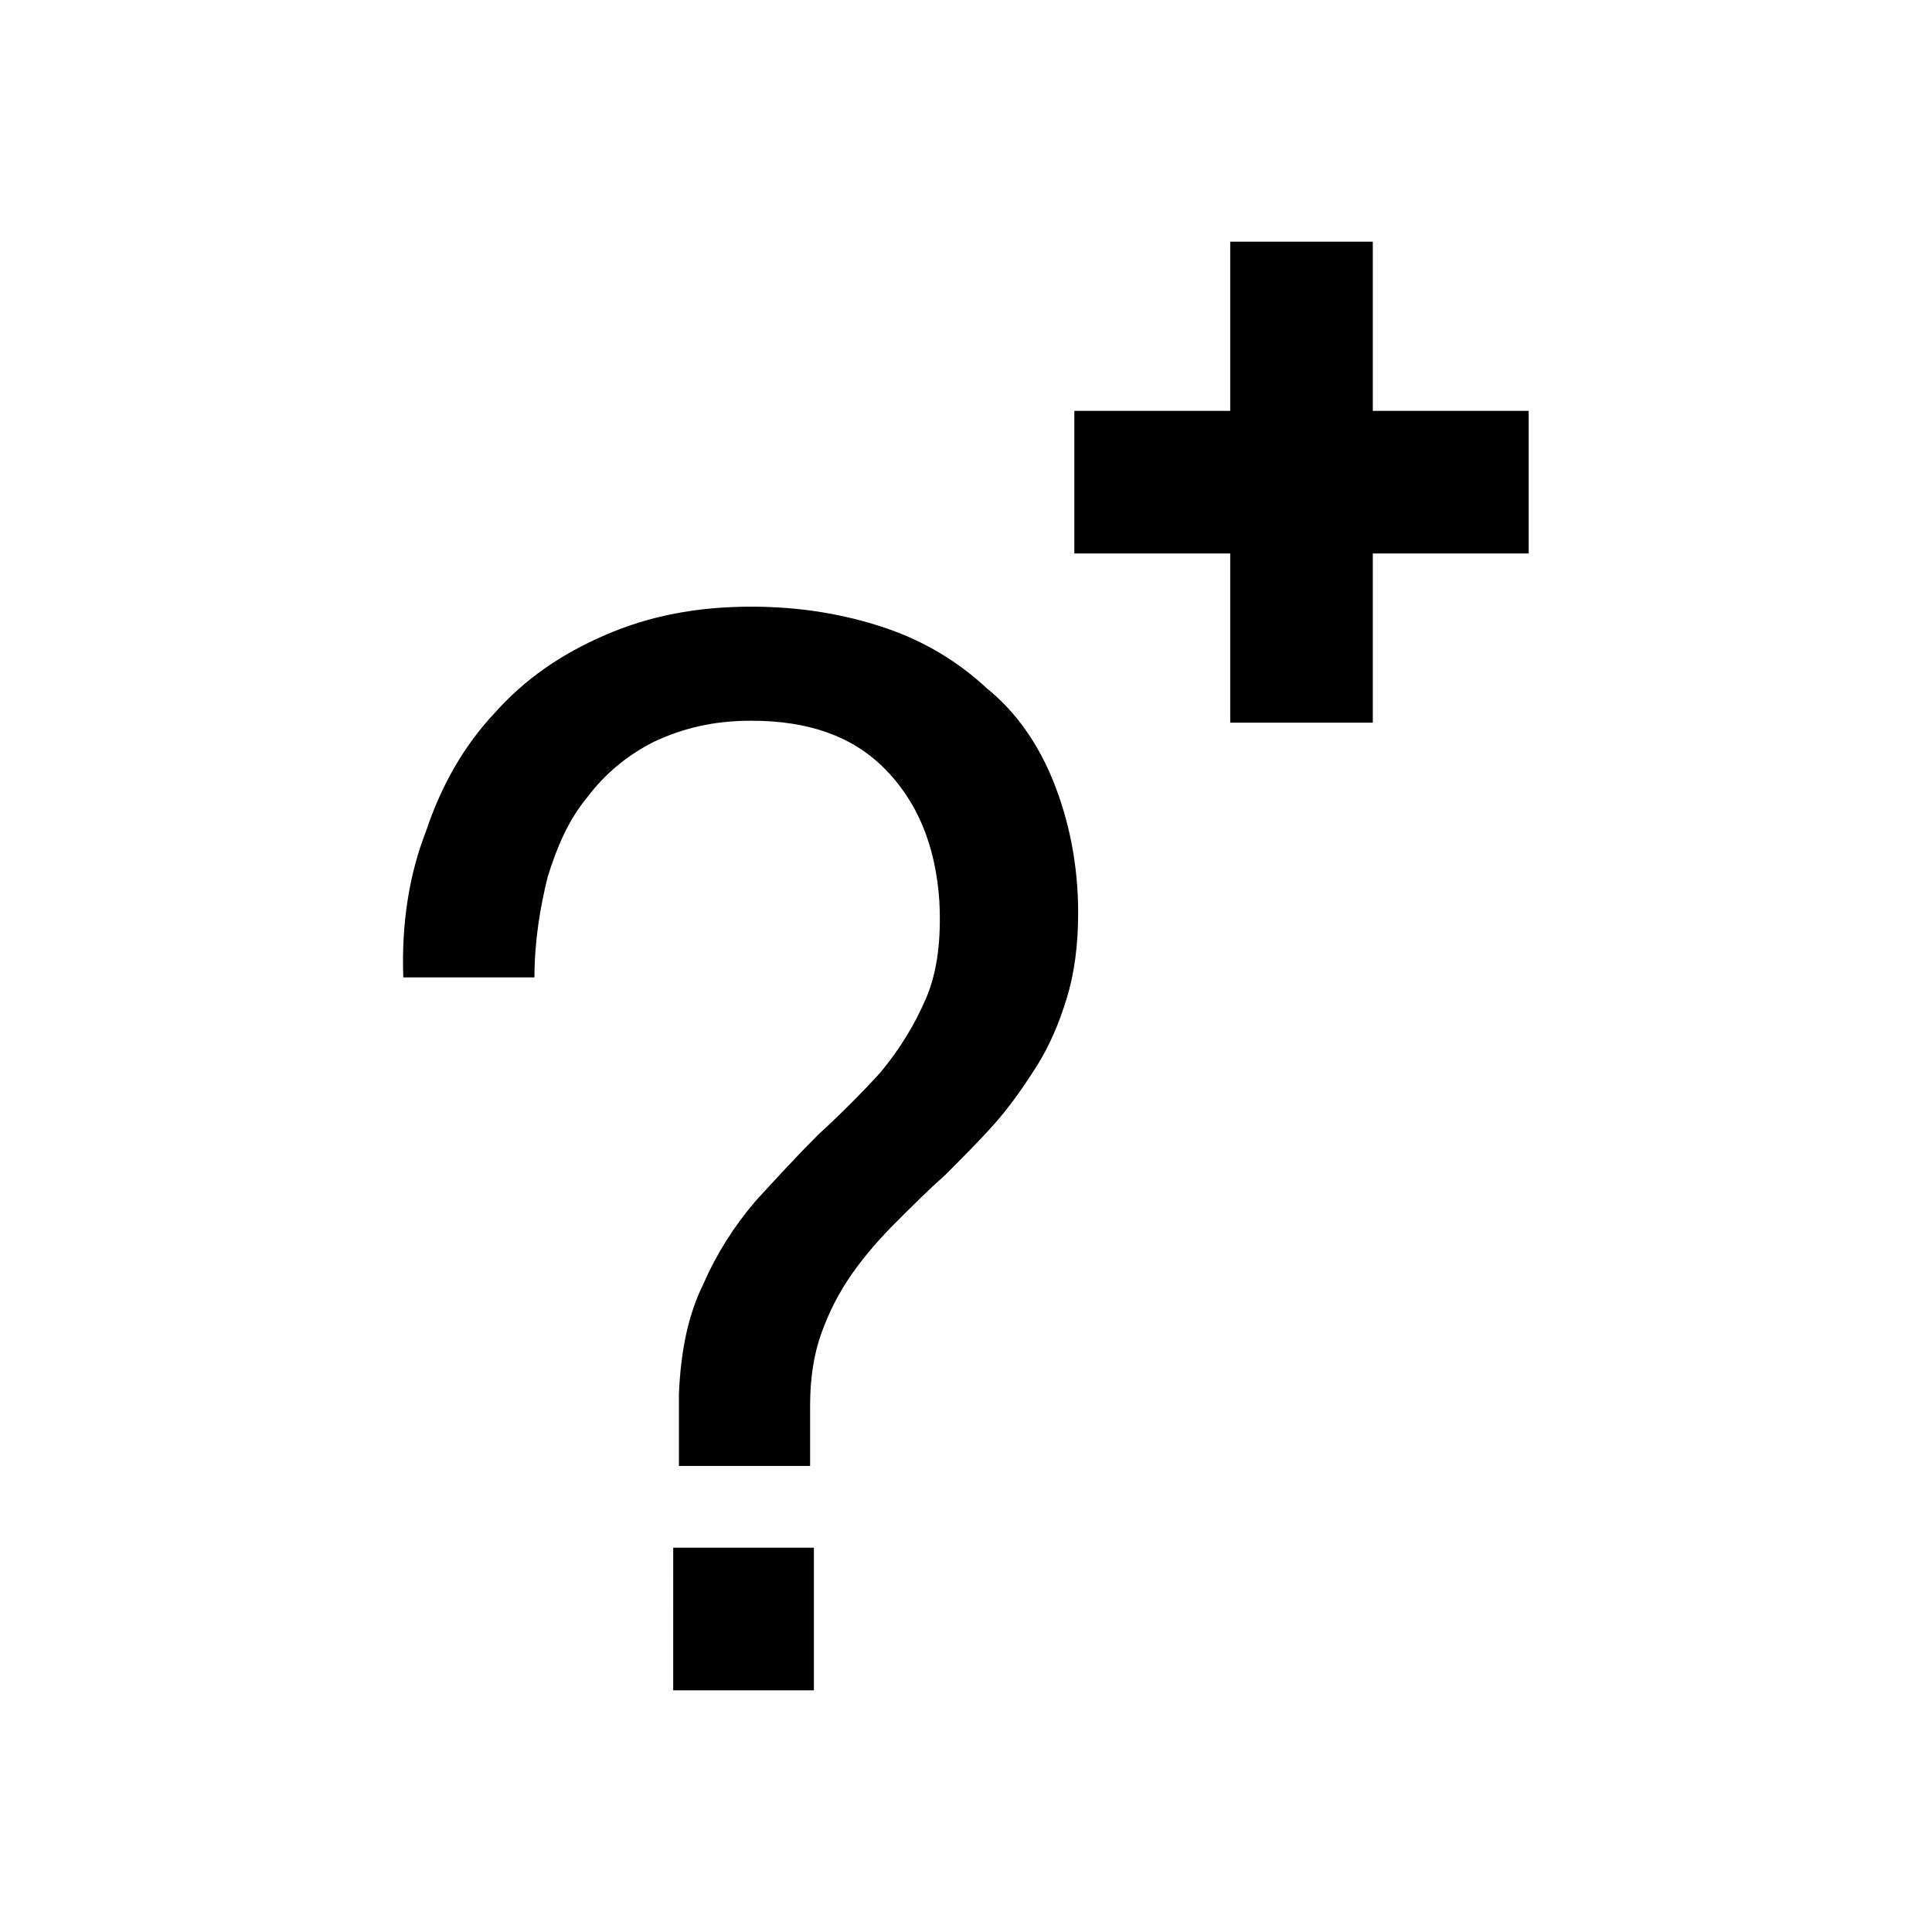 <?xml version="1.0" encoding="UTF-8"?>
<!-- Uploaded to: SVG Repo, www.svgrepo.com, Generator: SVG Repo Mixer Tools -->
<svg fill="#000000" width="800px" height="800px" version="1.1" viewBox="144 144 512 512" xmlns="http://www.w3.org/2000/svg">
 <path d="m423.17 351.13c4.031 10.078 6.551 21.664 6.551 34.762 0 8.566-1.008 16.121-3.023 22.672s-4.535 12.594-8.062 18.137c-3.527 5.543-7.055 10.578-11.082 15.113-4.031 4.535-8.566 9.07-13.098 13.602-4.535 4.031-8.566 8.062-13.098 12.594-4.031 4.031-8.062 8.566-11.586 13.602-3.527 5.039-6.047 10.078-8.062 15.617-2.016 5.543-3.023 12.09-3.023 19.145v16.121h-34.762v-19.145c0.504-11.586 2.519-21.16 6.551-29.223 3.527-8.062 8.062-15.113 13.602-21.664 5.543-6.047 11.082-12.09 16.625-17.633 6.047-5.543 11.586-11.082 16.625-16.625 5.039-6.047 9.07-12.594 12.09-19.648 3.023-7.055 4.031-15.617 3.527-25.695-1.008-15.113-6.047-26.703-14.609-35.266-8.566-8.566-20.152-12.594-35.266-12.594-10.078 0-18.137 2.016-25.695 5.543-7.055 3.527-13.098 8.566-17.633 14.609-5.039 6.047-8.062 13.098-10.578 21.16-2.016 8.062-3.527 17.129-3.527 26.703h-34.762c-0.504-14.105 1.512-27.207 6.047-38.793 4.031-12.09 10.078-22.672 18.137-31.234 8.062-9.07 17.633-15.617 29.223-20.656 11.586-5.039 24.184-7.559 38.793-7.559 13.098 0 24.688 2.016 35.266 5.543s19.648 9.07 27.207 16.121c7.551 6.051 13.598 14.617 17.625 24.691zm-101.27 240.82h37.789v-37.785h-37.281l-0.004 37.785zm227.22-339.06h-41.312v-44.84h-37.785v44.84h-41.312v37.785h41.312v44.84h37.785v-44.84h41.312z"/>
</svg>